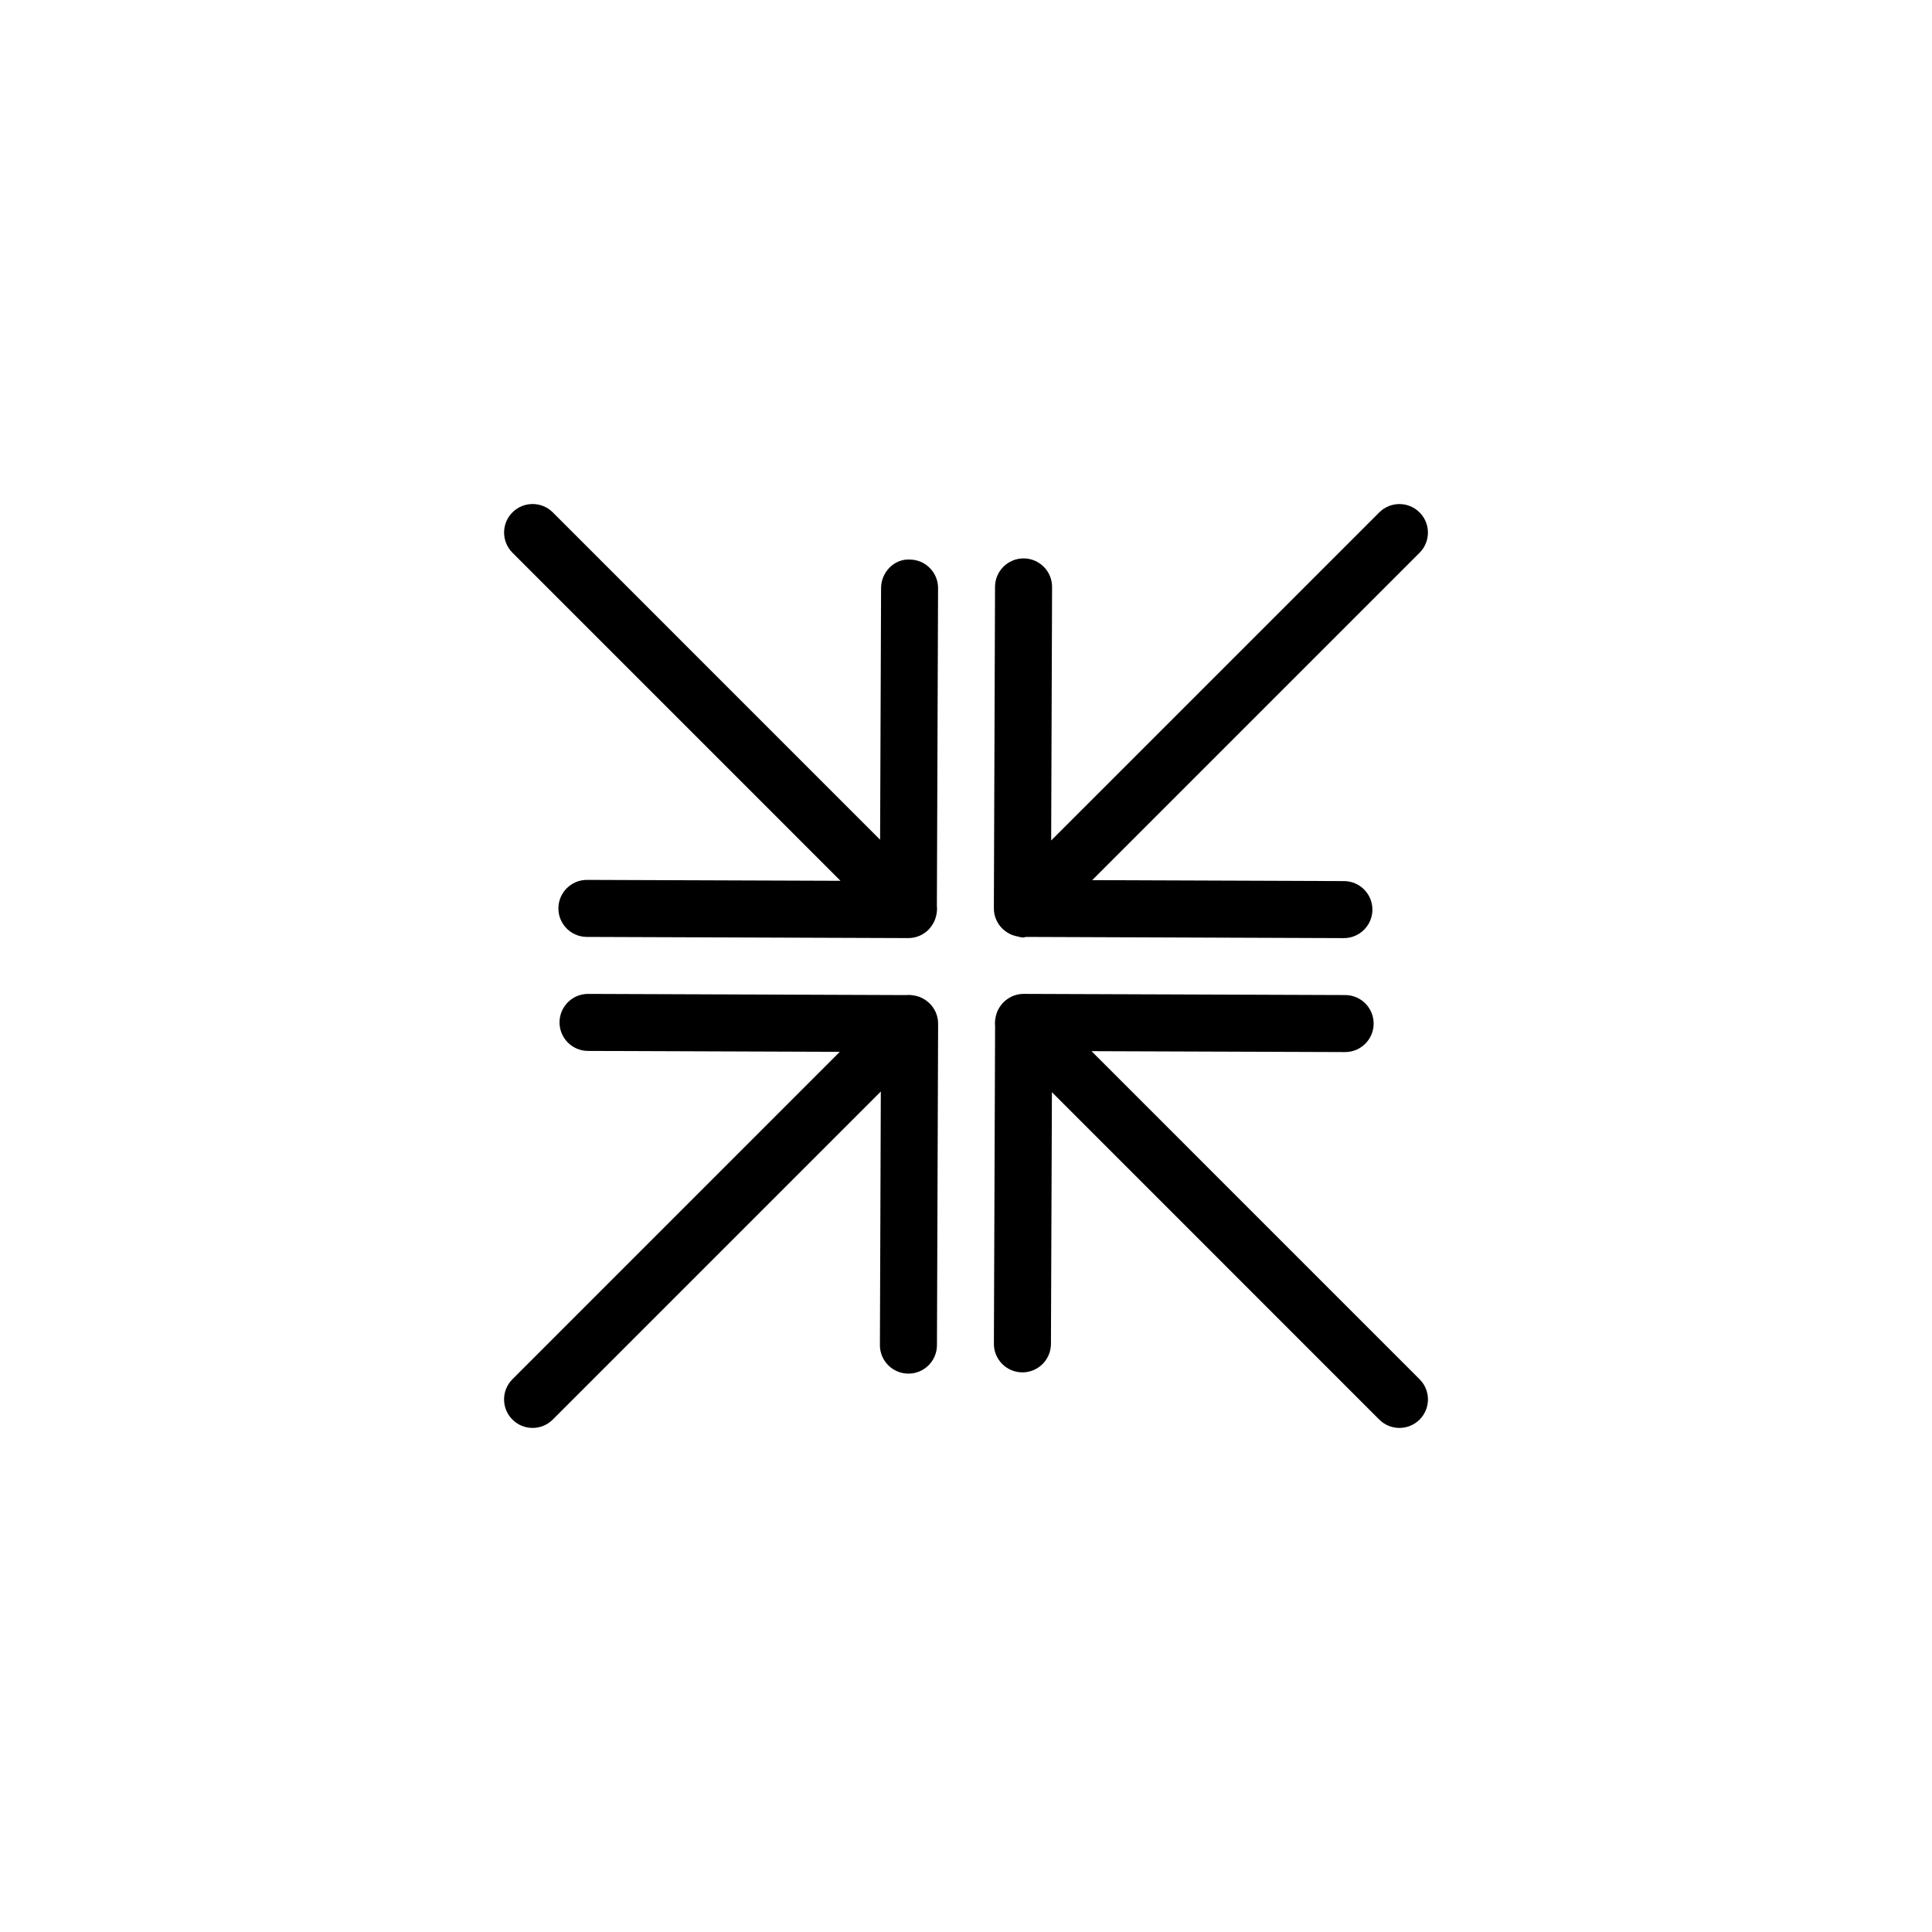 <?xml version="1.0" encoding="UTF-8"?>
<!-- The Best Svg Icon site in the world: iconSvg.co, Visit us! https://iconsvg.co -->
<svg fill="#000000" width="800px" height="800px" version="1.1" viewBox="144 144 512 512" xmlns="http://www.w3.org/2000/svg">
 <g>
  <path d="m385.08 292.29c-4.102-0.23-7.57 3.356-7.586 7.527l-0.258 66.719-86.746-86.75c-2.953-2.953-7.734-2.953-10.688 0-2.953 2.953-2.953 7.734 0 10.688l86.941 86.949-67.18-0.242h-0.023c-4.16 0-7.543 3.367-7.559 7.527-0.016 4.176 3.356 7.57 7.527 7.586l85.184 0.309h0.031c2.137 0 4.055-0.898 5.426-2.316 0.023-0.023 0.059-0.031 0.086-0.055 0.066-0.07 0.086-0.156 0.145-0.227 0.457-0.52 0.848-1.094 1.148-1.723 0.273-0.527 0.438-1.066 0.574-1.633 0.012-0.047 0.02-0.086 0.023-0.125 0.188-0.82 0.25-1.633 0.156-2.469l0.316-84.168c0.02-4.18-3.348-7.582-7.519-7.598z"/>
  <path d="m433.26 422.57 67.18 0.242h0.031c4.16 0 7.543-3.367 7.559-7.527 0.016-4.176-3.356-7.57-7.527-7.586l-85.195-0.309h-0.031c-2.144 0-4.074 0.906-5.453 2.344-0.016 0.016-0.035 0.02-0.051 0.035-0.039 0.039-0.055 0.102-0.098 0.137-0.516 0.57-0.945 1.211-1.273 1.918-0.227 0.469-0.359 0.941-0.488 1.43-0.023 0.105-0.047 0.223-0.066 0.332-0.156 0.77-0.227 1.527-0.141 2.312l-0.316 84.207c-0.016 4.172 3.356 7.57 7.527 7.586h0.031c4.16 0 7.543-3.367 7.559-7.527l0.258-66.73 86.75 86.77c1.477 1.477 3.41 2.211 5.344 2.211s3.871-0.734 5.344-2.211c2.953-2.953 2.953-7.734 0-10.688z"/>
  <path d="m390.27 409.83c-0.016-0.02-0.02-0.047-0.039-0.066-0.051-0.051-0.109-0.066-0.168-0.105-0.555-0.504-1.18-0.934-1.875-1.246-0.473-0.238-0.945-0.371-1.457-0.504-0.105-0.023-0.211-0.039-0.316-0.059-0.777-0.16-1.535-0.23-2.324-0.145l-84.219-0.312h-0.031c-4.16 0-7.543 3.367-7.559 7.527-0.016 4.176 3.356 7.57 7.527 7.586l66.734 0.246-86.746 86.762c-2.953 2.953-2.953 7.734 0 10.688 1.477 1.477 3.41 2.211 5.344 2.211 1.934 0 3.871-0.734 5.344-2.211l86.941-86.941-0.242 67.18c-0.016 4.172 3.356 7.566 7.527 7.582h0.031c4.16 0 7.543-3.367 7.559-7.527l0.309-85.199c0.004-2.156-0.898-4.086-2.34-5.465z"/>
  <path d="m422.57 366.74 0.242-67.172c0.016-4.176-3.356-7.57-7.527-7.586h-0.031c-4.16 0-7.543 3.367-7.559 7.527l-0.309 85.195c-0.012 2.152 0.898 4.09 2.332 5.465 0.016 0.02 0.02 0.047 0.039 0.066 0.051 0.051 0.117 0.066 0.168 0.109 0.559 0.5 1.18 0.926 1.875 1.238 0.473 0.238 0.953 0.371 1.457 0.504 0.105 0.023 0.211 0.039 0.316 0.059 0.516 0.105 1.008 0.301 1.531 0.301 0.273 0 0.523-0.121 0.789-0.152l84.219 0.316h0.031c4.16 0 7.543-3.367 7.559-7.527 0.016-4.176-3.356-7.57-7.527-7.586l-66.734-0.25 86.762-86.762c2.953-2.953 2.953-7.734 0-10.688s-7.734-2.953-10.688 0z"/>
 </g>
</svg>